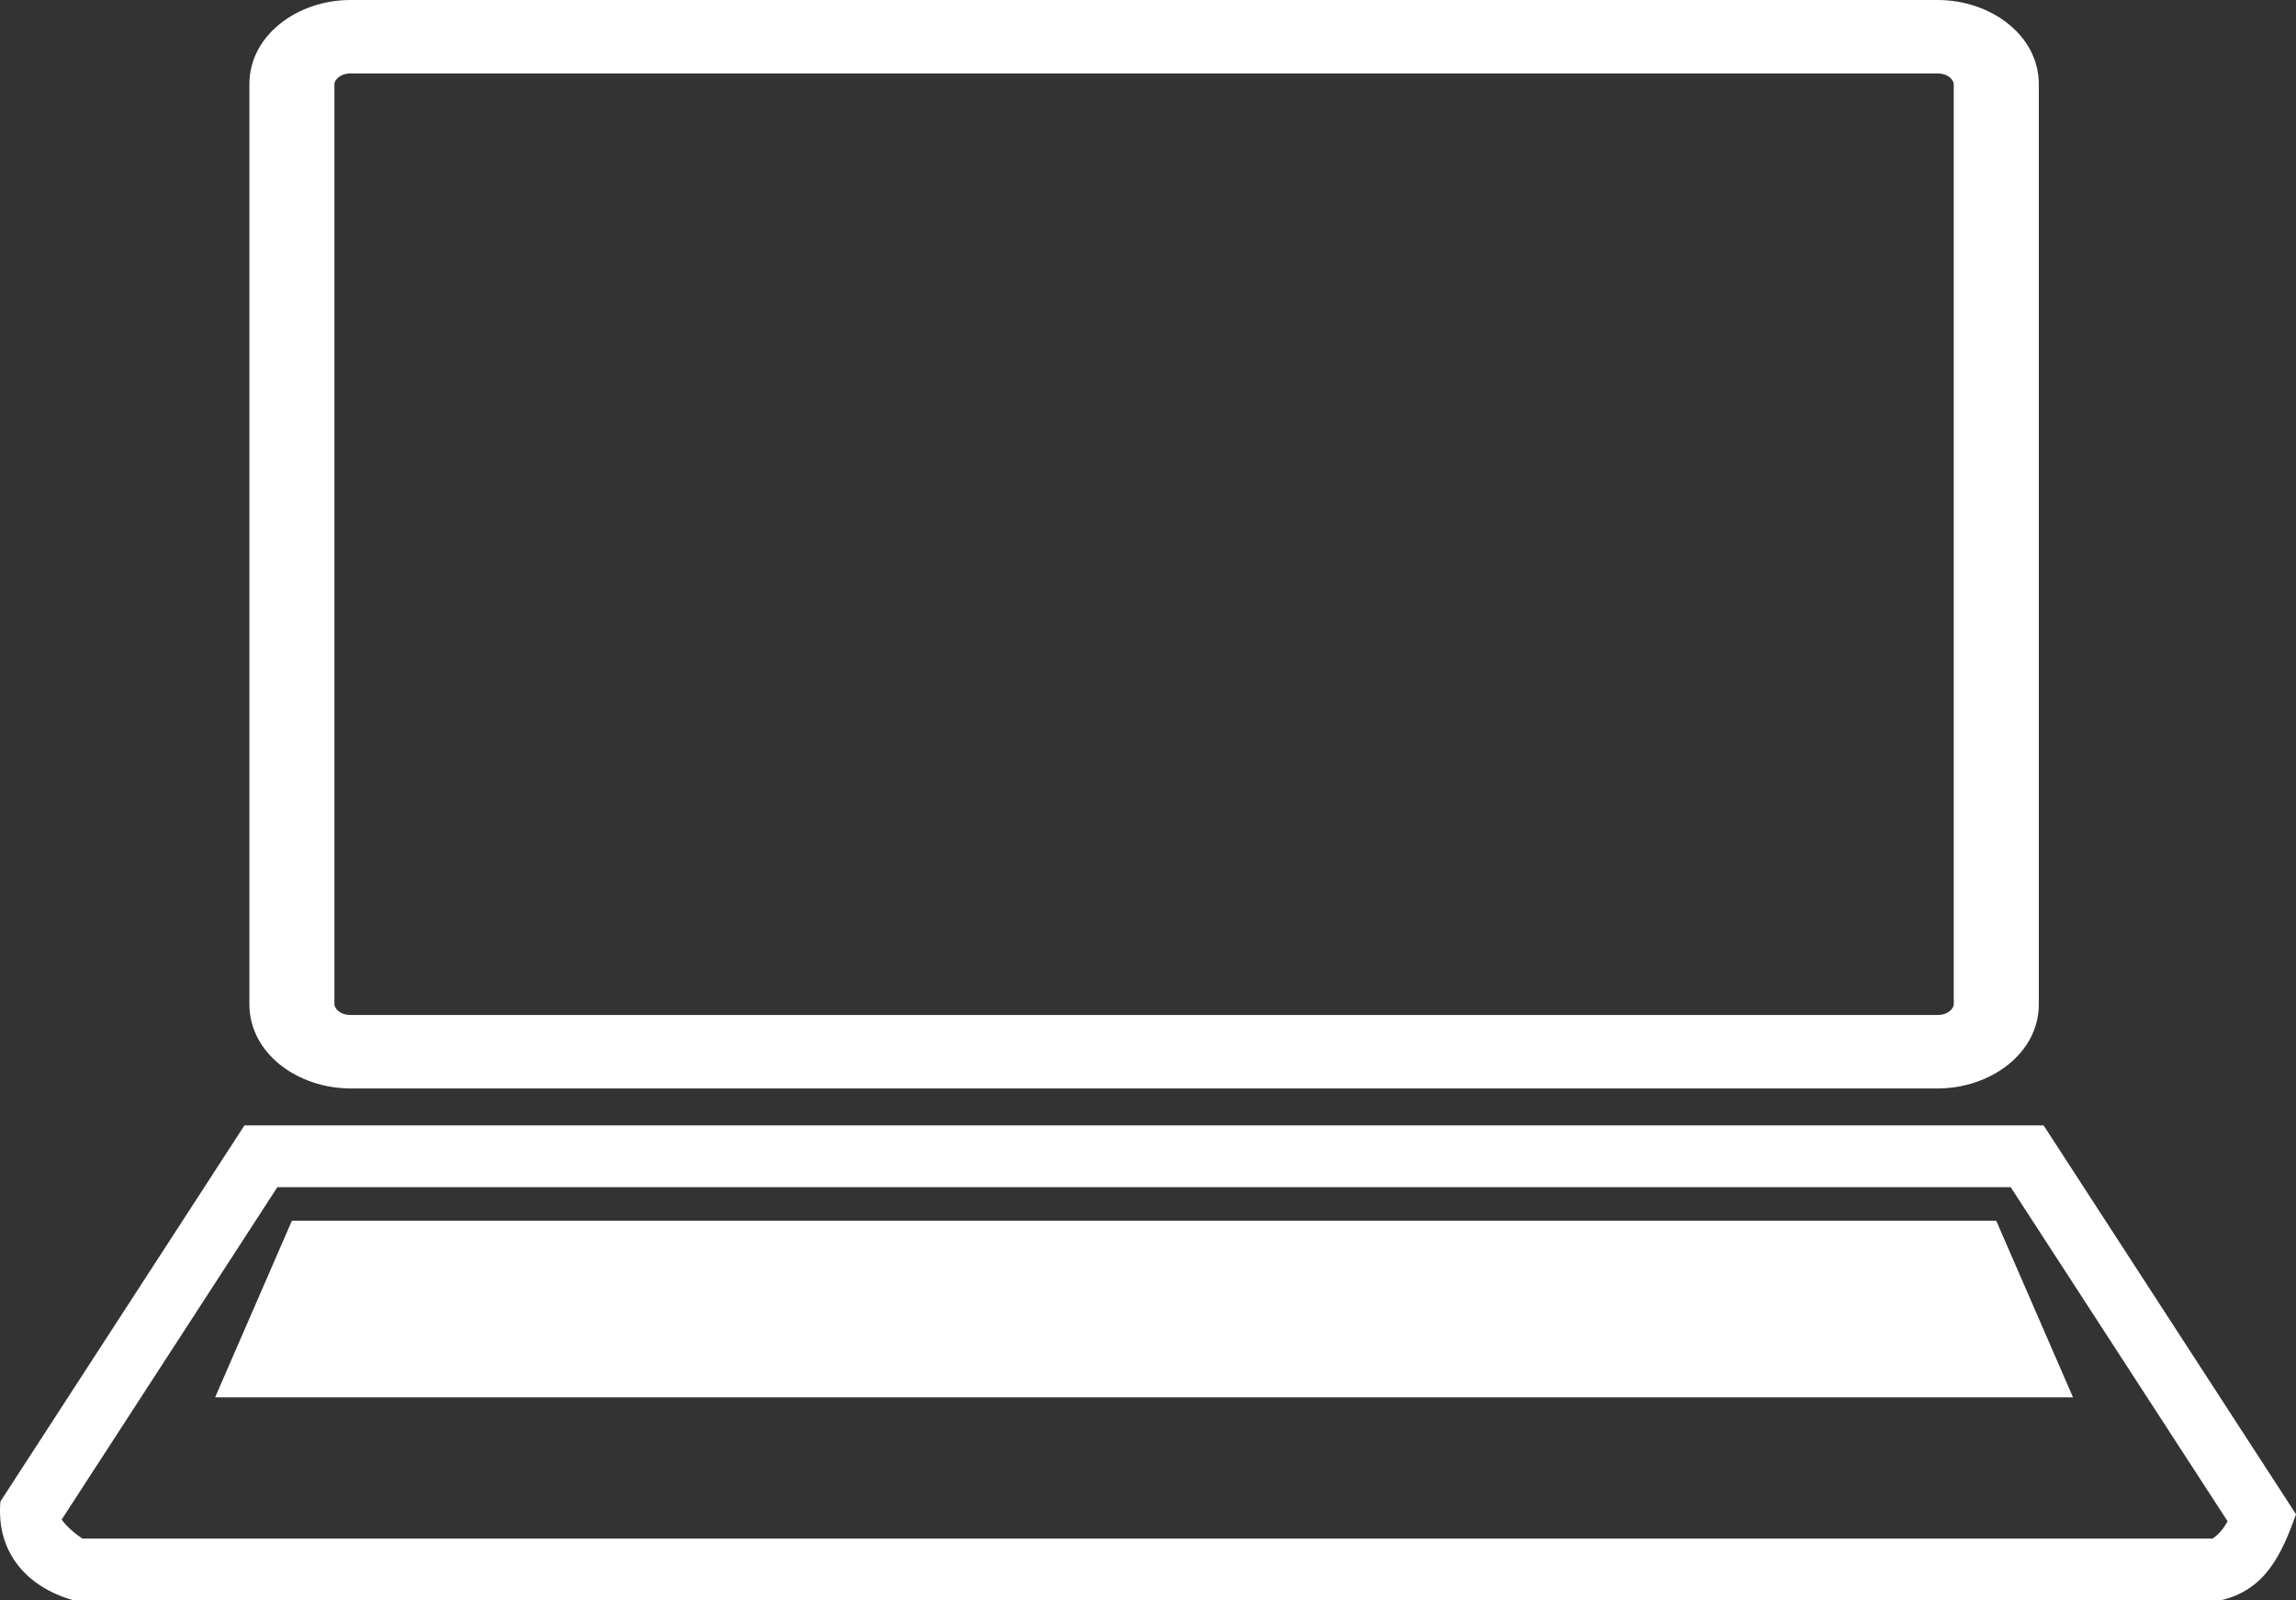 <svg width="66" height="46" viewBox="0 0 66 46" fill="none" xmlns="http://www.w3.org/2000/svg">
<rect x="0" y="0" width="66" height="46" fill="#333333" stroke="none"/>
<path fill-rule="evenodd" clip-rule="evenodd" d="M10.078 0C8.549 0 7.169 1.015 7.169 2.417V28.868C7.169 30.27 8.549 31.285 10.078 31.285H55.698C57.226 31.285 58.607 30.27 58.607 28.868V2.417C58.607 1.015 57.226 0 55.698 0H10.078ZM9.613 2.417C9.613 2.321 9.749 2.112 10.078 2.112H55.698C56.027 2.112 56.162 2.321 56.162 2.417V28.868C56.162 28.964 56.027 29.173 55.698 29.173H10.078C9.749 29.173 9.613 28.964 9.613 28.868V2.417Z" fill="white"/>
<path d="M58.745 32.347L66 43.524C65.588 44.683 65.112 45.711 63.824 46H2.125C0.778 45.627 -0.116 44.622 0.012 43.157L7.027 32.347L58.745 32.347ZM57.799 34.123H7.973L1.772 43.678C1.937 43.897 2.145 44.073 2.37 44.224H63.601C63.79 44.098 63.924 43.925 64.034 43.727L57.799 34.123Z" fill="white"/>
<path fill-rule="evenodd" clip-rule="evenodd" d="M8.391 35.087H57.383L59.59 40.163H6.184L8.391 35.087Z" fill="white"/>
</svg>

